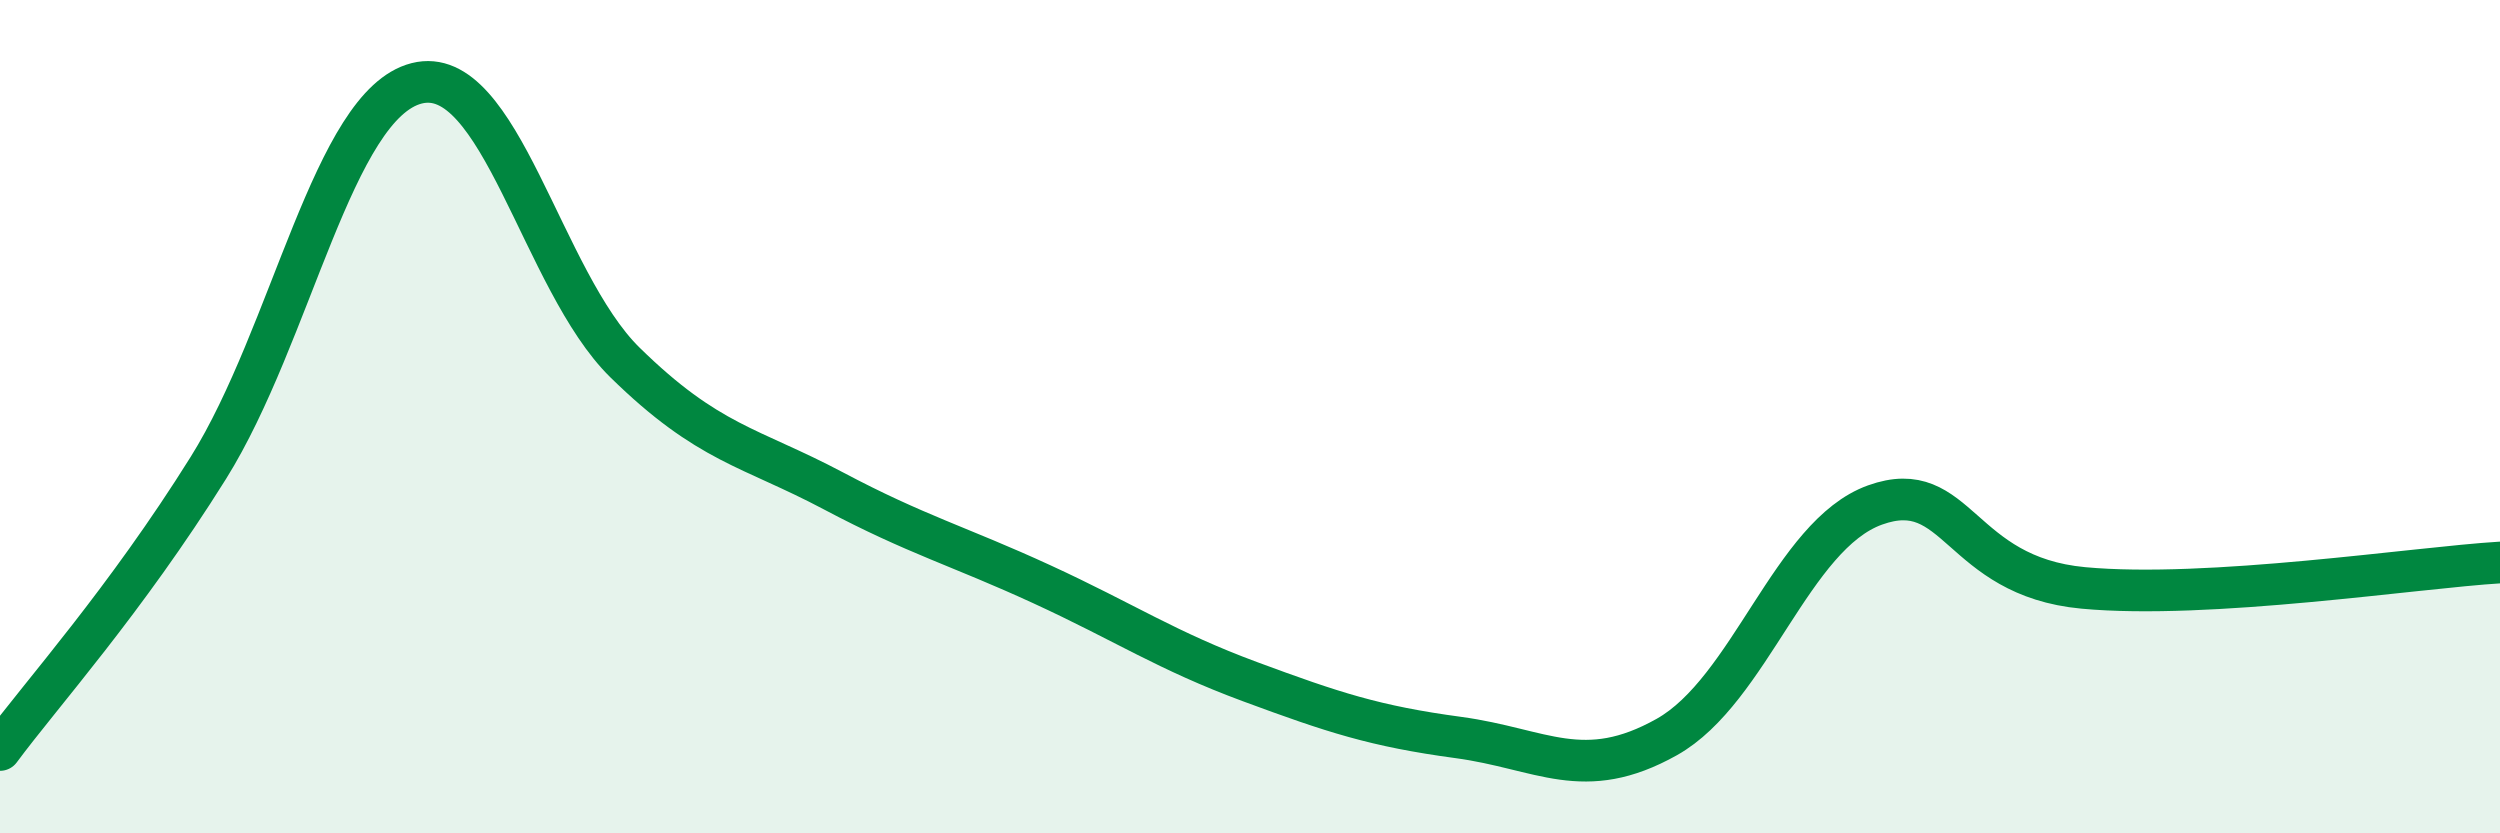 
    <svg width="60" height="20" viewBox="0 0 60 20" xmlns="http://www.w3.org/2000/svg">
      <path
        d="M 0,18 C 1,16.65 3,14.43 5,11.23 C 7,8.03 8,2.51 10,2 C 12,1.49 13,6.74 15,8.7 C 17,10.66 18,10.72 20,11.78 C 22,12.84 23,13.1 25,14.02 C 27,14.94 28,15.62 30,16.36 C 32,17.1 33,17.43 35,17.7 C 37,17.97 38,18.81 40,17.69 C 42,16.57 43,12.84 45,12.12 C 47,11.4 47,13.83 50,14.11 C 53,14.39 58,13.62 60,13.5L60 20L0 20Z"
        fill="#008740"
        opacity="0.1"
        stroke-linecap="round"
        stroke-linejoin="round"
      />
      <path
        d="M 0,18 C 1,16.65 3,14.43 5,11.23 C 7,8.03 8,2.51 10,2 C 12,1.49 13,6.74 15,8.7 C 17,10.66 18,10.72 20,11.78 C 22,12.84 23,13.1 25,14.02 C 27,14.94 28,15.62 30,16.36 C 32,17.1 33,17.43 35,17.7 C 37,17.97 38,18.81 40,17.69 C 42,16.57 43,12.84 45,12.12 C 47,11.4 47,13.83 50,14.11 C 53,14.39 58,13.62 60,13.5"
        stroke="#008740"
        stroke-width="1"
        fill="none"
        stroke-linecap="round"
        stroke-linejoin="round"
      />
    </svg>
  